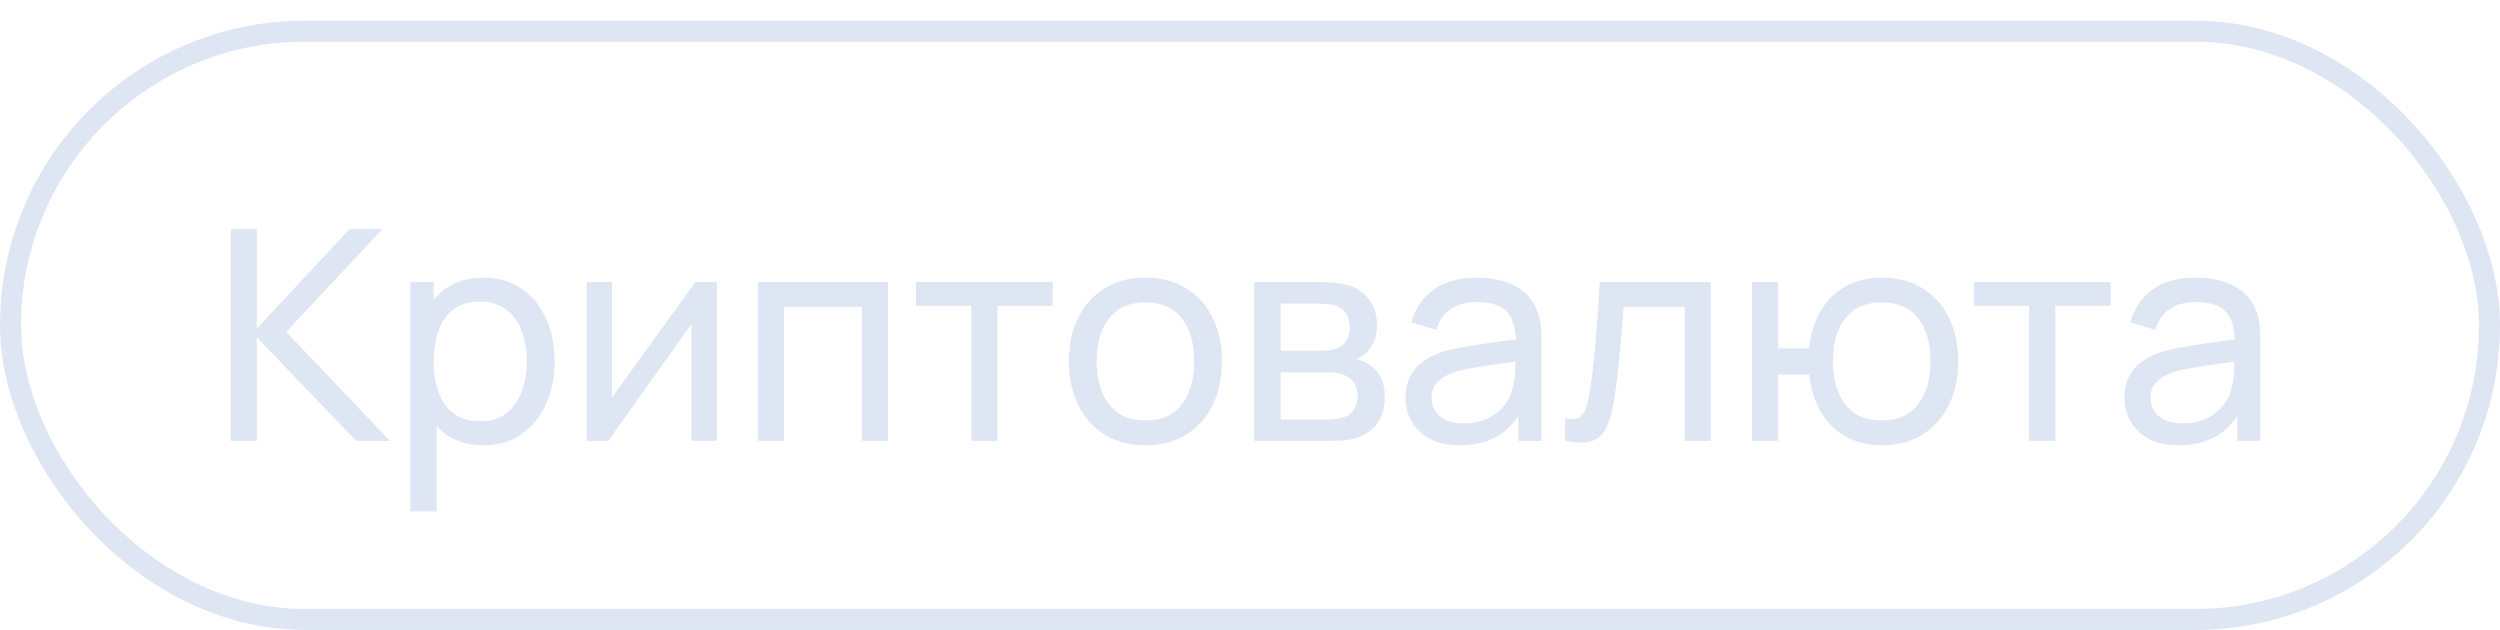 <?xml version="1.0" encoding="UTF-8"?> <svg xmlns="http://www.w3.org/2000/svg" width="119" height="30" viewBox="0 0 119 30" fill="none"> <g opacity="0.5"> <rect x="0.5" y="1.485" width="118" height="28" rx="14" stroke="#BFCDE8"></rect> <path d="M10.98 20.985V10.905H12.226V15.637L16.636 10.905H18.204L13.626 15.798L18.561 20.985H16.951L12.226 16.057V20.985H10.98ZM23.011 21.195C22.301 21.195 21.704 21.02 21.219 20.67C20.733 20.316 20.365 19.837 20.113 19.235C19.865 18.629 19.742 17.95 19.742 17.198C19.742 16.438 19.865 15.756 20.113 15.154C20.365 14.552 20.733 14.079 21.219 13.733C21.709 13.388 22.308 13.215 23.018 13.215C23.718 13.215 24.32 13.39 24.824 13.74C25.332 14.086 25.722 14.559 25.993 15.161C26.263 15.763 26.399 16.442 26.399 17.198C26.399 17.954 26.263 18.633 25.993 19.235C25.722 19.837 25.332 20.316 24.824 20.67C24.32 21.02 23.715 21.195 23.011 21.195ZM19.532 24.345V13.425H20.645V18.99H20.785V24.345H19.532ZM22.857 20.054C23.356 20.054 23.769 19.928 24.096 19.676C24.422 19.424 24.667 19.084 24.831 18.654C24.994 18.22 25.076 17.735 25.076 17.198C25.076 16.666 24.994 16.186 24.831 15.756C24.672 15.327 24.425 14.986 24.089 14.734C23.757 14.482 23.335 14.356 22.822 14.356C22.332 14.356 21.926 14.478 21.604 14.72C21.282 14.958 21.041 15.292 20.883 15.721C20.724 16.146 20.645 16.638 20.645 17.198C20.645 17.749 20.722 18.241 20.876 18.675C21.034 19.105 21.277 19.443 21.604 19.69C21.93 19.933 22.348 20.054 22.857 20.054ZM34.121 13.425V20.985H32.917V15.413L28.955 20.985H27.926V13.425H29.13V18.92L33.099 13.425H34.121ZM36.075 20.985V13.425H42.27V20.985H41.024V14.608H37.321V20.985H36.075ZM46.232 20.985V14.559H43.6V13.425H50.11V14.559H47.478V20.985H46.232ZM54.518 21.195C53.767 21.195 53.118 21.025 52.572 20.684C52.031 20.344 51.613 19.872 51.319 19.27C51.025 18.668 50.878 17.978 50.878 17.198C50.878 16.405 51.028 15.71 51.326 15.112C51.625 14.515 52.047 14.051 52.593 13.719C53.139 13.383 53.781 13.215 54.518 13.215C55.274 13.215 55.925 13.386 56.471 13.726C57.017 14.062 57.435 14.531 57.724 15.133C58.018 15.731 58.165 16.419 58.165 17.198C58.165 17.987 58.018 18.682 57.724 19.284C57.43 19.882 57.01 20.351 56.464 20.691C55.918 21.027 55.27 21.195 54.518 21.195ZM54.518 20.012C55.302 20.012 55.886 19.751 56.268 19.228C56.651 18.706 56.842 18.029 56.842 17.198C56.842 16.344 56.649 15.665 56.261 15.161C55.874 14.653 55.293 14.398 54.518 14.398C53.991 14.398 53.557 14.517 53.216 14.755C52.876 14.993 52.621 15.322 52.453 15.742C52.285 16.162 52.201 16.648 52.201 17.198C52.201 18.048 52.397 18.729 52.789 19.242C53.181 19.756 53.758 20.012 54.518 20.012ZM59.7 20.985V13.425H62.92C63.111 13.425 63.316 13.437 63.536 13.46C63.76 13.479 63.963 13.514 64.145 13.565C64.551 13.673 64.884 13.894 65.146 14.23C65.412 14.562 65.545 14.982 65.545 15.49C65.545 15.775 65.5 16.022 65.412 16.232C65.328 16.442 65.206 16.624 65.048 16.778C64.978 16.848 64.901 16.911 64.817 16.967C64.733 17.023 64.649 17.068 64.565 17.1C64.728 17.128 64.894 17.191 65.062 17.289C65.328 17.434 65.535 17.637 65.685 17.898C65.839 18.16 65.916 18.493 65.916 18.899C65.916 19.413 65.792 19.837 65.545 20.173C65.297 20.505 64.957 20.733 64.523 20.859C64.341 20.911 64.14 20.946 63.921 20.964C63.701 20.978 63.489 20.985 63.284 20.985H59.7ZM60.96 19.97H63.214C63.312 19.97 63.428 19.961 63.564 19.942C63.704 19.924 63.827 19.9 63.935 19.872C64.177 19.802 64.352 19.672 64.46 19.48C64.572 19.289 64.628 19.081 64.628 18.857C64.628 18.559 64.544 18.316 64.376 18.129C64.212 17.943 63.995 17.826 63.725 17.779C63.627 17.751 63.519 17.735 63.403 17.73C63.291 17.726 63.19 17.723 63.102 17.723H60.96V19.97ZM60.96 16.694H62.836C62.966 16.694 63.104 16.687 63.249 16.673C63.393 16.655 63.519 16.624 63.627 16.582C63.841 16.503 63.998 16.372 64.096 16.19C64.198 16.004 64.25 15.801 64.25 15.581C64.25 15.339 64.194 15.126 64.082 14.944C63.974 14.758 63.809 14.629 63.585 14.559C63.435 14.503 63.267 14.473 63.081 14.468C62.899 14.459 62.782 14.454 62.731 14.454H60.96V16.694ZM69.471 21.195C68.906 21.195 68.433 21.093 68.05 20.887C67.672 20.677 67.385 20.402 67.189 20.061C66.998 19.721 66.902 19.347 66.902 18.941C66.902 18.545 66.977 18.202 67.126 17.912C67.28 17.618 67.495 17.376 67.77 17.184C68.045 16.988 68.374 16.834 68.757 16.722C69.116 16.624 69.517 16.54 69.961 16.47C70.409 16.396 70.862 16.328 71.319 16.267C71.776 16.207 72.203 16.148 72.6 16.092L72.152 16.351C72.166 15.679 72.031 15.182 71.746 14.86C71.466 14.538 70.981 14.377 70.29 14.377C69.832 14.377 69.431 14.482 69.086 14.692C68.745 14.898 68.505 15.234 68.365 15.7L67.182 15.343C67.364 14.681 67.716 14.16 68.239 13.782C68.761 13.404 69.45 13.215 70.304 13.215C70.99 13.215 71.578 13.339 72.068 13.586C72.562 13.829 72.917 14.198 73.132 14.692C73.239 14.926 73.307 15.18 73.335 15.455C73.363 15.726 73.377 16.011 73.377 16.309V20.985H72.271V19.172L72.53 19.34C72.245 19.952 71.846 20.414 71.333 20.726C70.824 21.039 70.204 21.195 69.471 21.195ZM69.66 20.152C70.108 20.152 70.495 20.073 70.822 19.914C71.153 19.751 71.419 19.539 71.62 19.277C71.82 19.011 71.951 18.722 72.012 18.409C72.082 18.176 72.119 17.917 72.124 17.632C72.133 17.343 72.138 17.121 72.138 16.967L72.572 17.156C72.166 17.212 71.767 17.266 71.375 17.317C70.983 17.369 70.612 17.425 70.262 17.485C69.912 17.541 69.597 17.609 69.317 17.688C69.112 17.754 68.918 17.838 68.736 17.94C68.558 18.043 68.414 18.176 68.302 18.339C68.195 18.498 68.141 18.696 68.141 18.934C68.141 19.14 68.192 19.336 68.295 19.522C68.402 19.709 68.566 19.861 68.785 19.977C69.009 20.094 69.3 20.152 69.66 20.152ZM74.497 20.985V19.914C74.777 19.966 74.989 19.956 75.134 19.886C75.283 19.812 75.393 19.683 75.463 19.501C75.537 19.315 75.598 19.081 75.645 18.801C75.724 18.358 75.792 17.863 75.848 17.317C75.909 16.771 75.962 16.174 76.009 15.525C76.06 14.872 76.107 14.172 76.149 13.425H81.434V20.985H80.188V14.608H77.283C77.255 15.038 77.22 15.479 77.178 15.931C77.141 16.384 77.101 16.825 77.059 17.254C77.017 17.679 76.97 18.076 76.919 18.444C76.872 18.808 76.821 19.123 76.765 19.389C76.676 19.847 76.552 20.213 76.394 20.488C76.235 20.759 76.007 20.934 75.708 21.013C75.409 21.097 75.005 21.088 74.497 20.985ZM89.567 21.195C88.923 21.195 88.354 21.058 87.859 20.782C87.369 20.507 86.975 20.117 86.676 19.613C86.377 19.109 86.191 18.514 86.116 17.828H84.639V20.985H83.393V13.425H84.639V16.582H86.109C86.184 15.882 86.373 15.28 86.676 14.776C86.979 14.272 87.378 13.887 87.873 13.621C88.368 13.351 88.937 13.215 89.581 13.215C90.332 13.215 90.979 13.386 91.52 13.726C92.066 14.067 92.484 14.536 92.773 15.133C93.067 15.731 93.214 16.417 93.214 17.191C93.214 17.98 93.065 18.675 92.766 19.277C92.472 19.879 92.052 20.351 91.506 20.691C90.965 21.027 90.318 21.195 89.567 21.195ZM89.546 20.012C90.339 20.012 90.927 19.753 91.31 19.235C91.697 18.713 91.891 18.034 91.891 17.198C91.891 16.34 91.695 15.658 91.303 15.154C90.916 14.65 90.332 14.398 89.553 14.398C88.802 14.398 88.23 14.648 87.838 15.147C87.446 15.647 87.25 16.328 87.25 17.191C87.25 18.045 87.444 18.729 87.831 19.242C88.223 19.756 88.795 20.012 89.546 20.012ZM96.585 20.985V14.559H93.954V13.425H100.464V14.559H97.832V20.985H96.585ZM103.692 21.195C103.127 21.195 102.653 21.093 102.271 20.887C101.893 20.677 101.606 20.402 101.41 20.061C101.218 19.721 101.123 19.347 101.123 18.941C101.123 18.545 101.197 18.202 101.347 17.912C101.501 17.618 101.715 17.376 101.991 17.184C102.266 16.988 102.595 16.834 102.978 16.722C103.337 16.624 103.738 16.54 104.182 16.47C104.63 16.396 105.082 16.328 105.54 16.267C105.997 16.207 106.424 16.148 106.821 16.092L106.373 16.351C106.387 15.679 106.251 15.182 105.967 14.86C105.687 14.538 105.201 14.377 104.511 14.377C104.053 14.377 103.652 14.482 103.307 14.692C102.966 14.898 102.726 15.234 102.586 15.7L101.403 15.343C101.585 14.681 101.937 14.16 102.46 13.782C102.982 13.404 103.671 13.215 104.525 13.215C105.211 13.215 105.799 13.339 106.289 13.586C106.783 13.829 107.138 14.198 107.353 14.692C107.46 14.926 107.528 15.18 107.556 15.455C107.584 15.726 107.597 16.011 107.597 16.309V20.985H106.492V19.172L106.751 19.34C106.466 19.952 106.067 20.414 105.554 20.726C105.045 21.039 104.424 21.195 103.692 21.195ZM103.881 20.152C104.329 20.152 104.716 20.073 105.043 19.914C105.374 19.751 105.64 19.539 105.841 19.277C106.041 19.011 106.172 18.722 106.233 18.409C106.303 18.176 106.34 17.917 106.345 17.632C106.354 17.343 106.359 17.121 106.359 16.967L106.793 17.156C106.387 17.212 105.988 17.266 105.596 17.317C105.204 17.369 104.833 17.425 104.483 17.485C104.133 17.541 103.818 17.609 103.538 17.688C103.332 17.754 103.139 17.838 102.957 17.94C102.779 18.043 102.635 18.176 102.523 18.339C102.415 18.498 102.361 18.696 102.361 18.934C102.361 19.14 102.413 19.336 102.516 19.522C102.623 19.709 102.786 19.861 103.006 19.977C103.23 20.094 103.521 20.152 103.881 20.152Z" fill="#BFCDE8"></path> </g> </svg> 